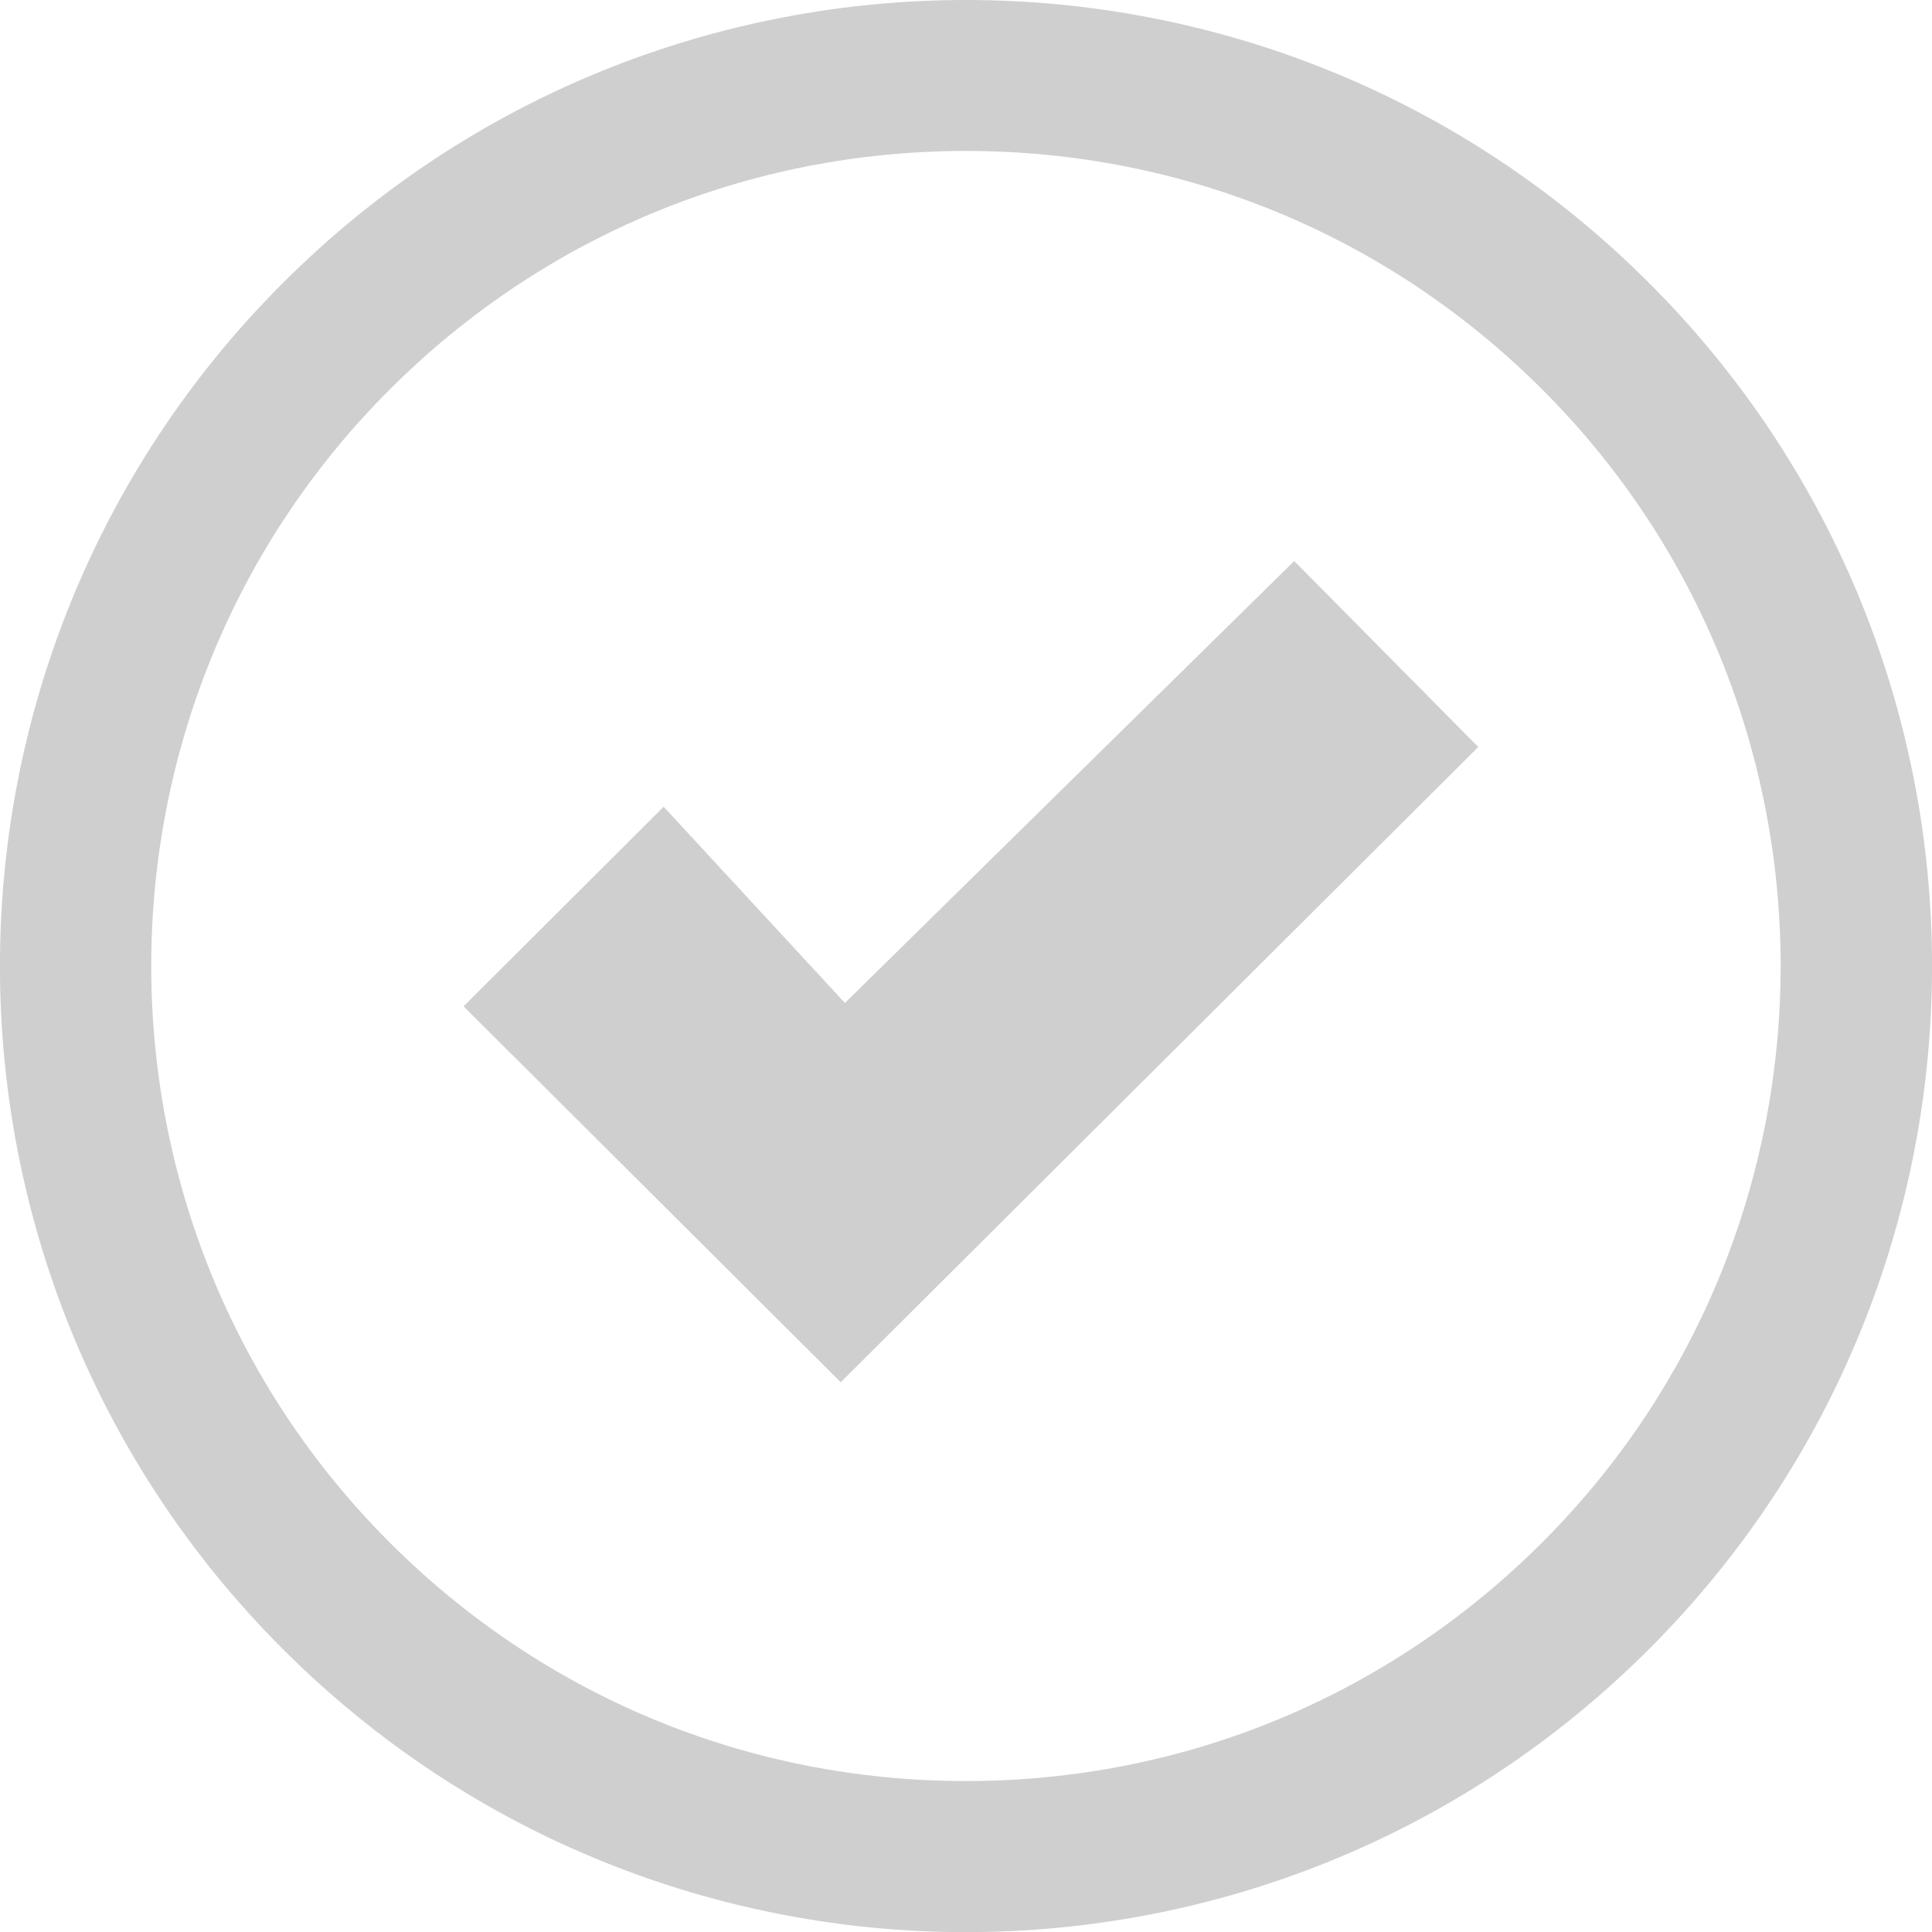<?xml version="1.0" encoding="utf-8"?>
<!-- Generator: Adobe Illustrator 28.2.0, SVG Export Plug-In . SVG Version: 6.00 Build 0)  -->
<svg version="1.1" id="Layer_1" xmlns="http://www.w3.org/2000/svg" xmlns:xlink="http://www.w3.org/1999/xlink" x="0px" y="0px"
	 viewBox="0 0 152.31 152.31" enable-background="new 0 0 152.31 152.31" xml:space="preserve">
<g>
	<path fill="#D0CFCF" d="M130.01,22.31C115.14,7.43,95.64,0,76.16,0S37.18,7.43,22.3,22.31c-29.74,29.74-29.74,77.96,0,107.7
		c14.87,14.87,34.36,22.31,53.85,22.31s38.98-7.44,53.85-22.31C159.75,100.27,159.75,52.05,130.01,22.31z M121.59,121.59
		c-12.14,12.14-28.27,18.82-45.44,18.82s-33.3-6.68-45.44-18.82c-25.05-25.05-25.05-65.82,0-90.87
		C42.86,18.58,58.99,11.9,76.16,11.9s33.3,6.68,45.44,18.82C146.64,55.77,146.64,96.54,121.59,121.59z"/>
	<polygon fill="#D0CFCF" points="66.61,79.07 52.32,63.6 36.55,79.33 36.54,79.33 66.28,108.97 116.54,58.89 102.03,44.23 	"/>
</g>
</svg>
